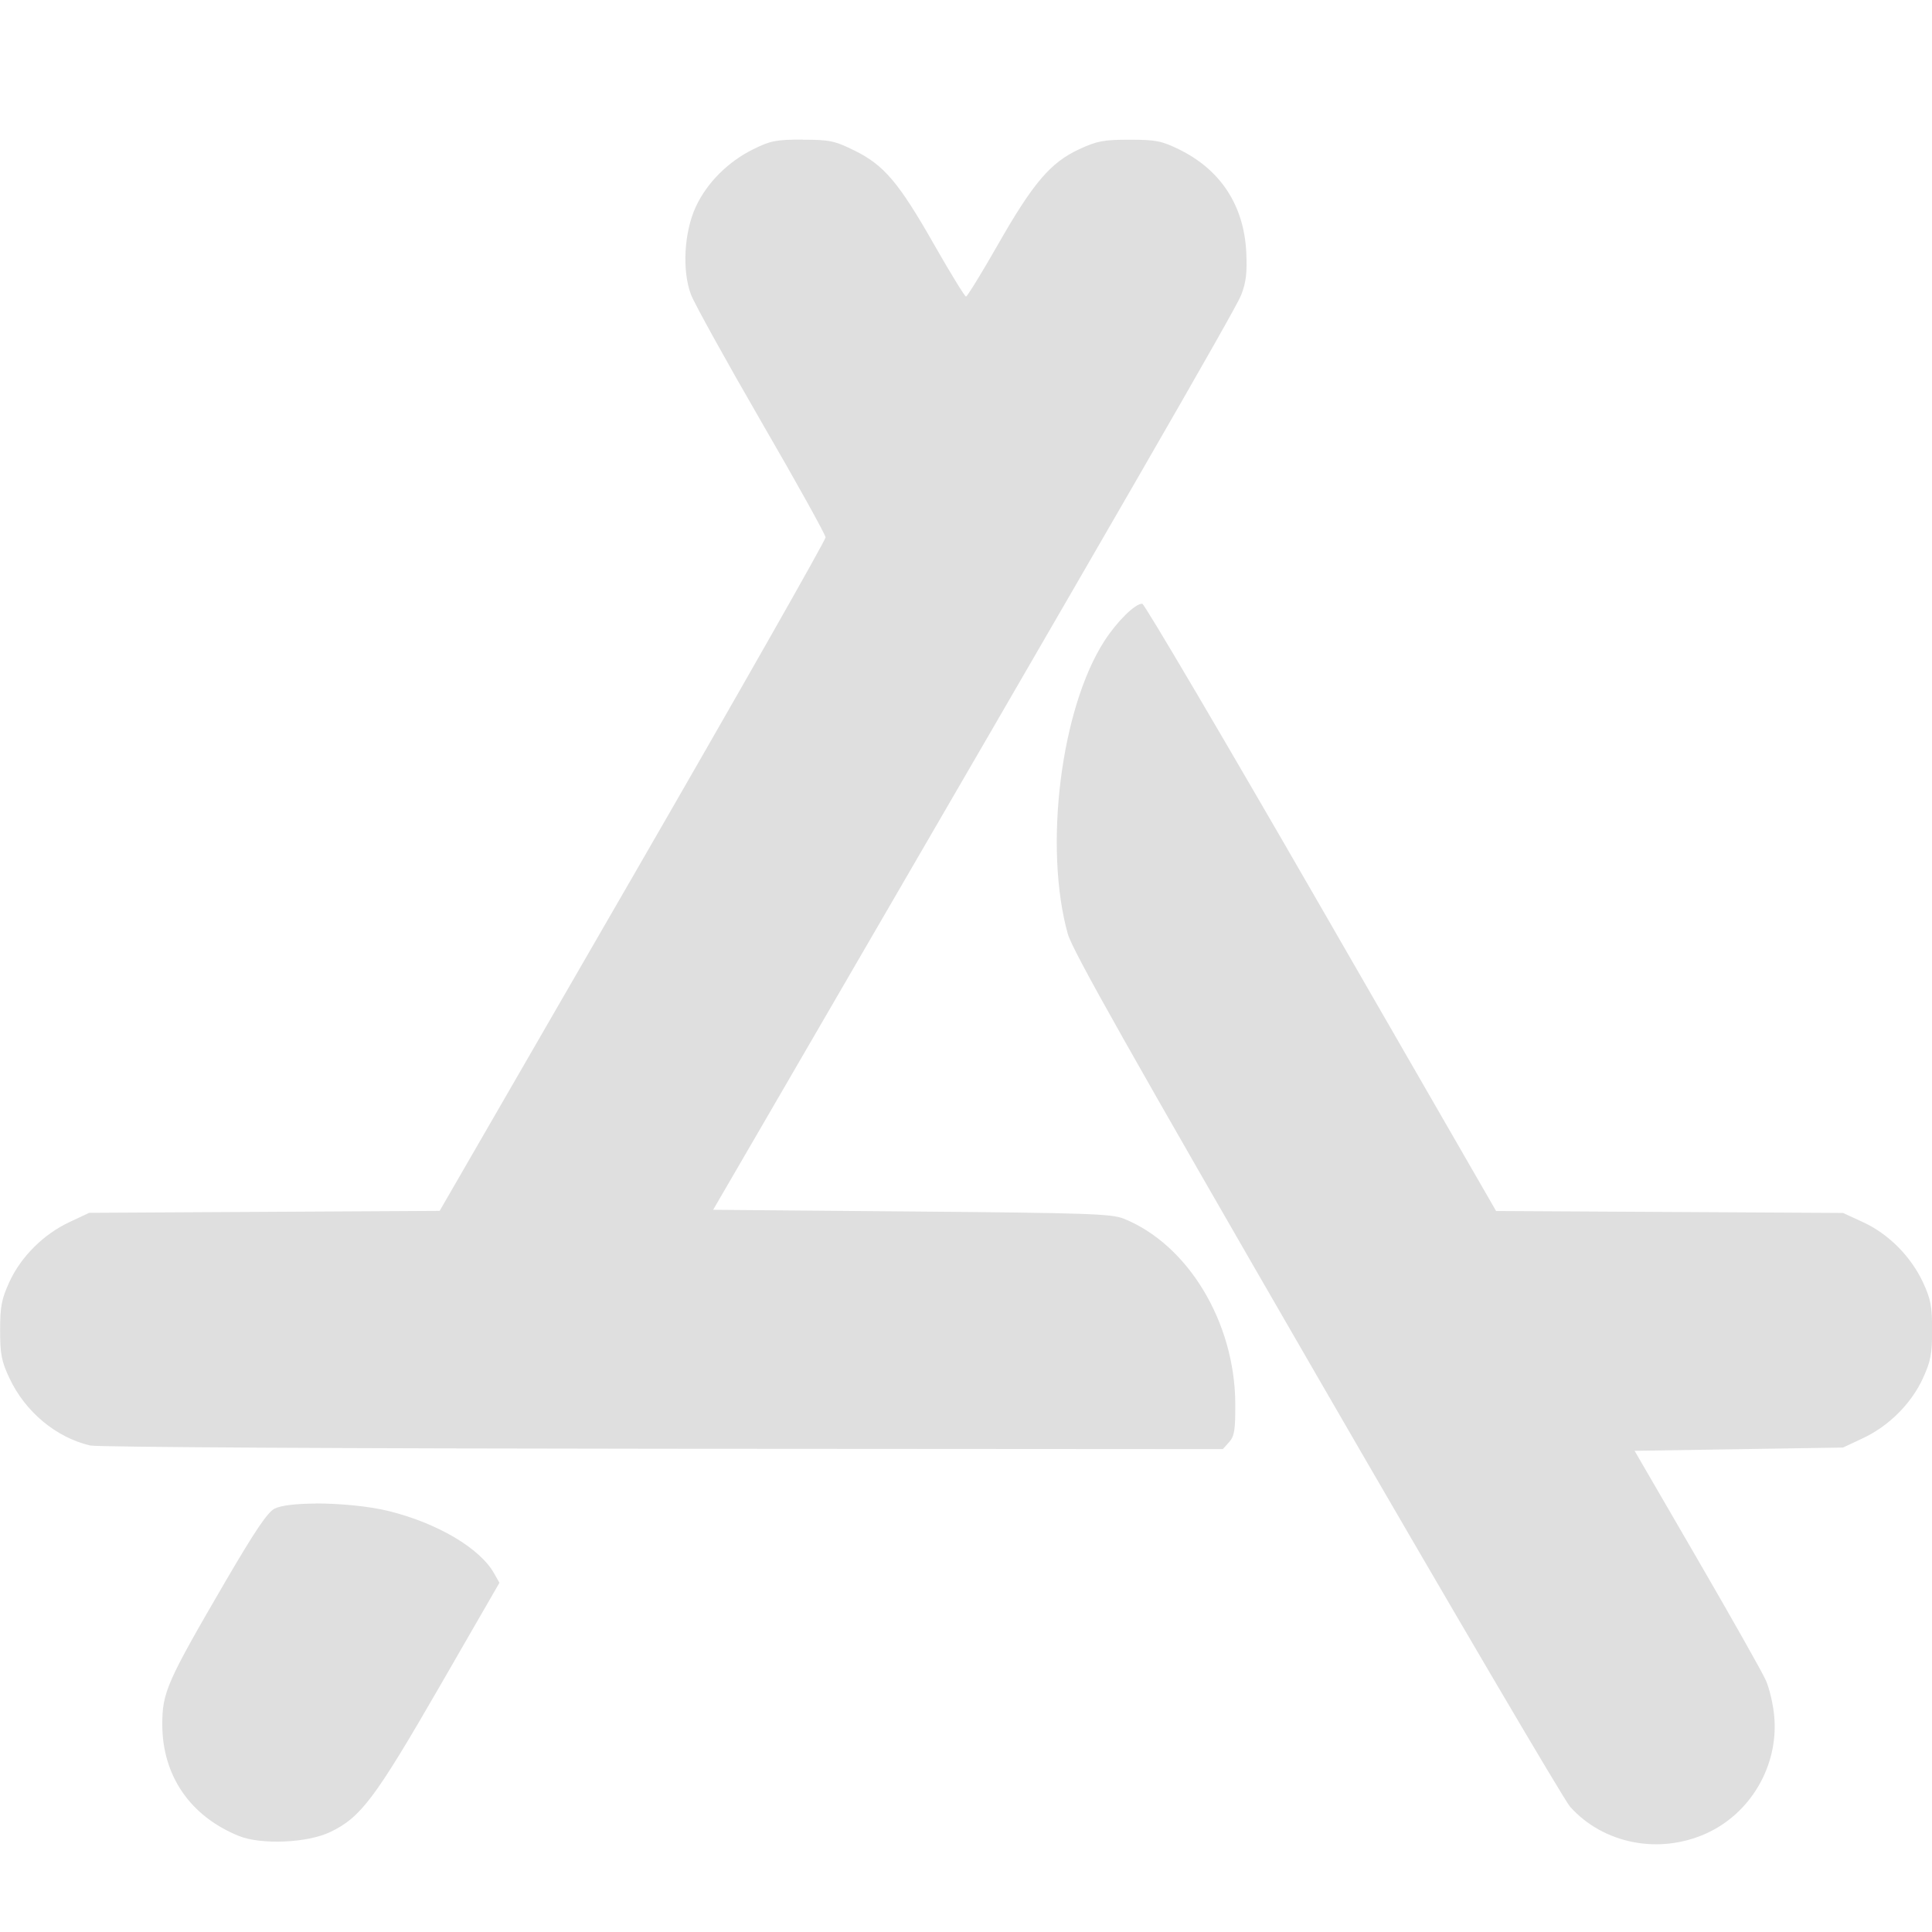 <svg width="16" height="16" version="1.1" xmlns="http://www.w3.org/2000/svg" xmlns:osb="http://www.openswatchbook.org/uri/2009/osb">
 <path d="m6.647 1.156c-0.217 0-0.266 0.009-0.409 0.08-0.207 0.102-0.383 0.277-0.475 0.475-0.098 0.21-0.116 0.532-0.04 0.73 0.029 0.075 0.291 0.549 0.582 1.052 0.292 0.503 0.531 0.934 0.532 0.957 8.72e-4 0.023-0.718 1.288-1.597 2.81l-1.599 2.768-2.902 0.016-0.164 0.077c-0.214 0.1-0.401 0.286-0.497 0.495-0.065 0.142-0.077 0.203-0.077 0.4 0 0.198 0.011 0.257 0.077 0.397 0.13 0.278 0.386 0.492 0.669 0.558 0.057 0.014 2.158 0.025 4.741 0.027l4.639 0.003 0.052-0.058c0.044-0.049 0.052-0.099 0.051-0.321-0.004-0.674-0.393-1.317-0.925-1.53-0.099-0.04-0.312-0.047-1.756-0.059l-1.643-0.014 0.469-0.807c2.917-5.02 3.86-6.654 3.904-6.769 0.041-0.107 0.05-0.185 0.042-0.356-0.02-0.387-0.212-0.681-0.557-0.85-0.143-0.07-0.192-0.08-0.409-0.08-0.214 0-0.269 0.01-0.418 0.079-0.237 0.11-0.381 0.278-0.674 0.792-0.134 0.235-0.253 0.428-0.263 0.428-0.01 0-0.128-0.192-0.262-0.427-0.294-0.517-0.417-0.662-0.661-0.782-0.165-0.081-0.205-0.09-0.429-0.09zm2.812 3.844c-0.058-0.002-0.208 0.146-0.312 0.307-0.361 0.558-0.505 1.707-0.304 2.427 0.038 0.137 0.512 0.977 2.058 3.651 1.105 1.911 2.051 3.52 2.102 3.578 0.276 0.307 0.734 0.397 1.125 0.222 0.369-0.166 0.6-0.559 0.566-0.965-0.008-0.1-0.04-0.237-0.07-0.304-0.03-0.068-0.287-0.523-0.571-1.012l-0.516-0.889 1.726-0.027 0.164-0.077c0.214-0.1 0.401-0.286 0.497-0.495 0.065-0.142 0.077-0.202 0.077-0.4 0-0.197-0.011-0.257-0.076-0.397-0.1-0.214-0.286-0.401-0.495-0.497l-0.167-0.077-2.873-0.016-1.449-2.514c-0.797-1.383-1.464-2.515-1.481-2.515zm-6.844 7.452c-0.155 3.28e-4 -0.286 0.014-0.341 0.042-0.059 0.03-0.163 0.185-0.406 0.601-0.488 0.837-0.524 0.92-0.524 1.188 1e-3 0.424 0.232 0.759 0.635 0.922 0.184 0.074 0.567 0.058 0.756-0.033 0.253-0.121 0.37-0.277 0.904-1.202l0.497-0.862-0.044-0.078c-0.117-0.208-0.467-0.415-0.872-0.516-0.167-0.041-0.406-0.063-0.605-0.063z" fill="#dfdfdf" stroke-width="1.6"/>
</svg>
